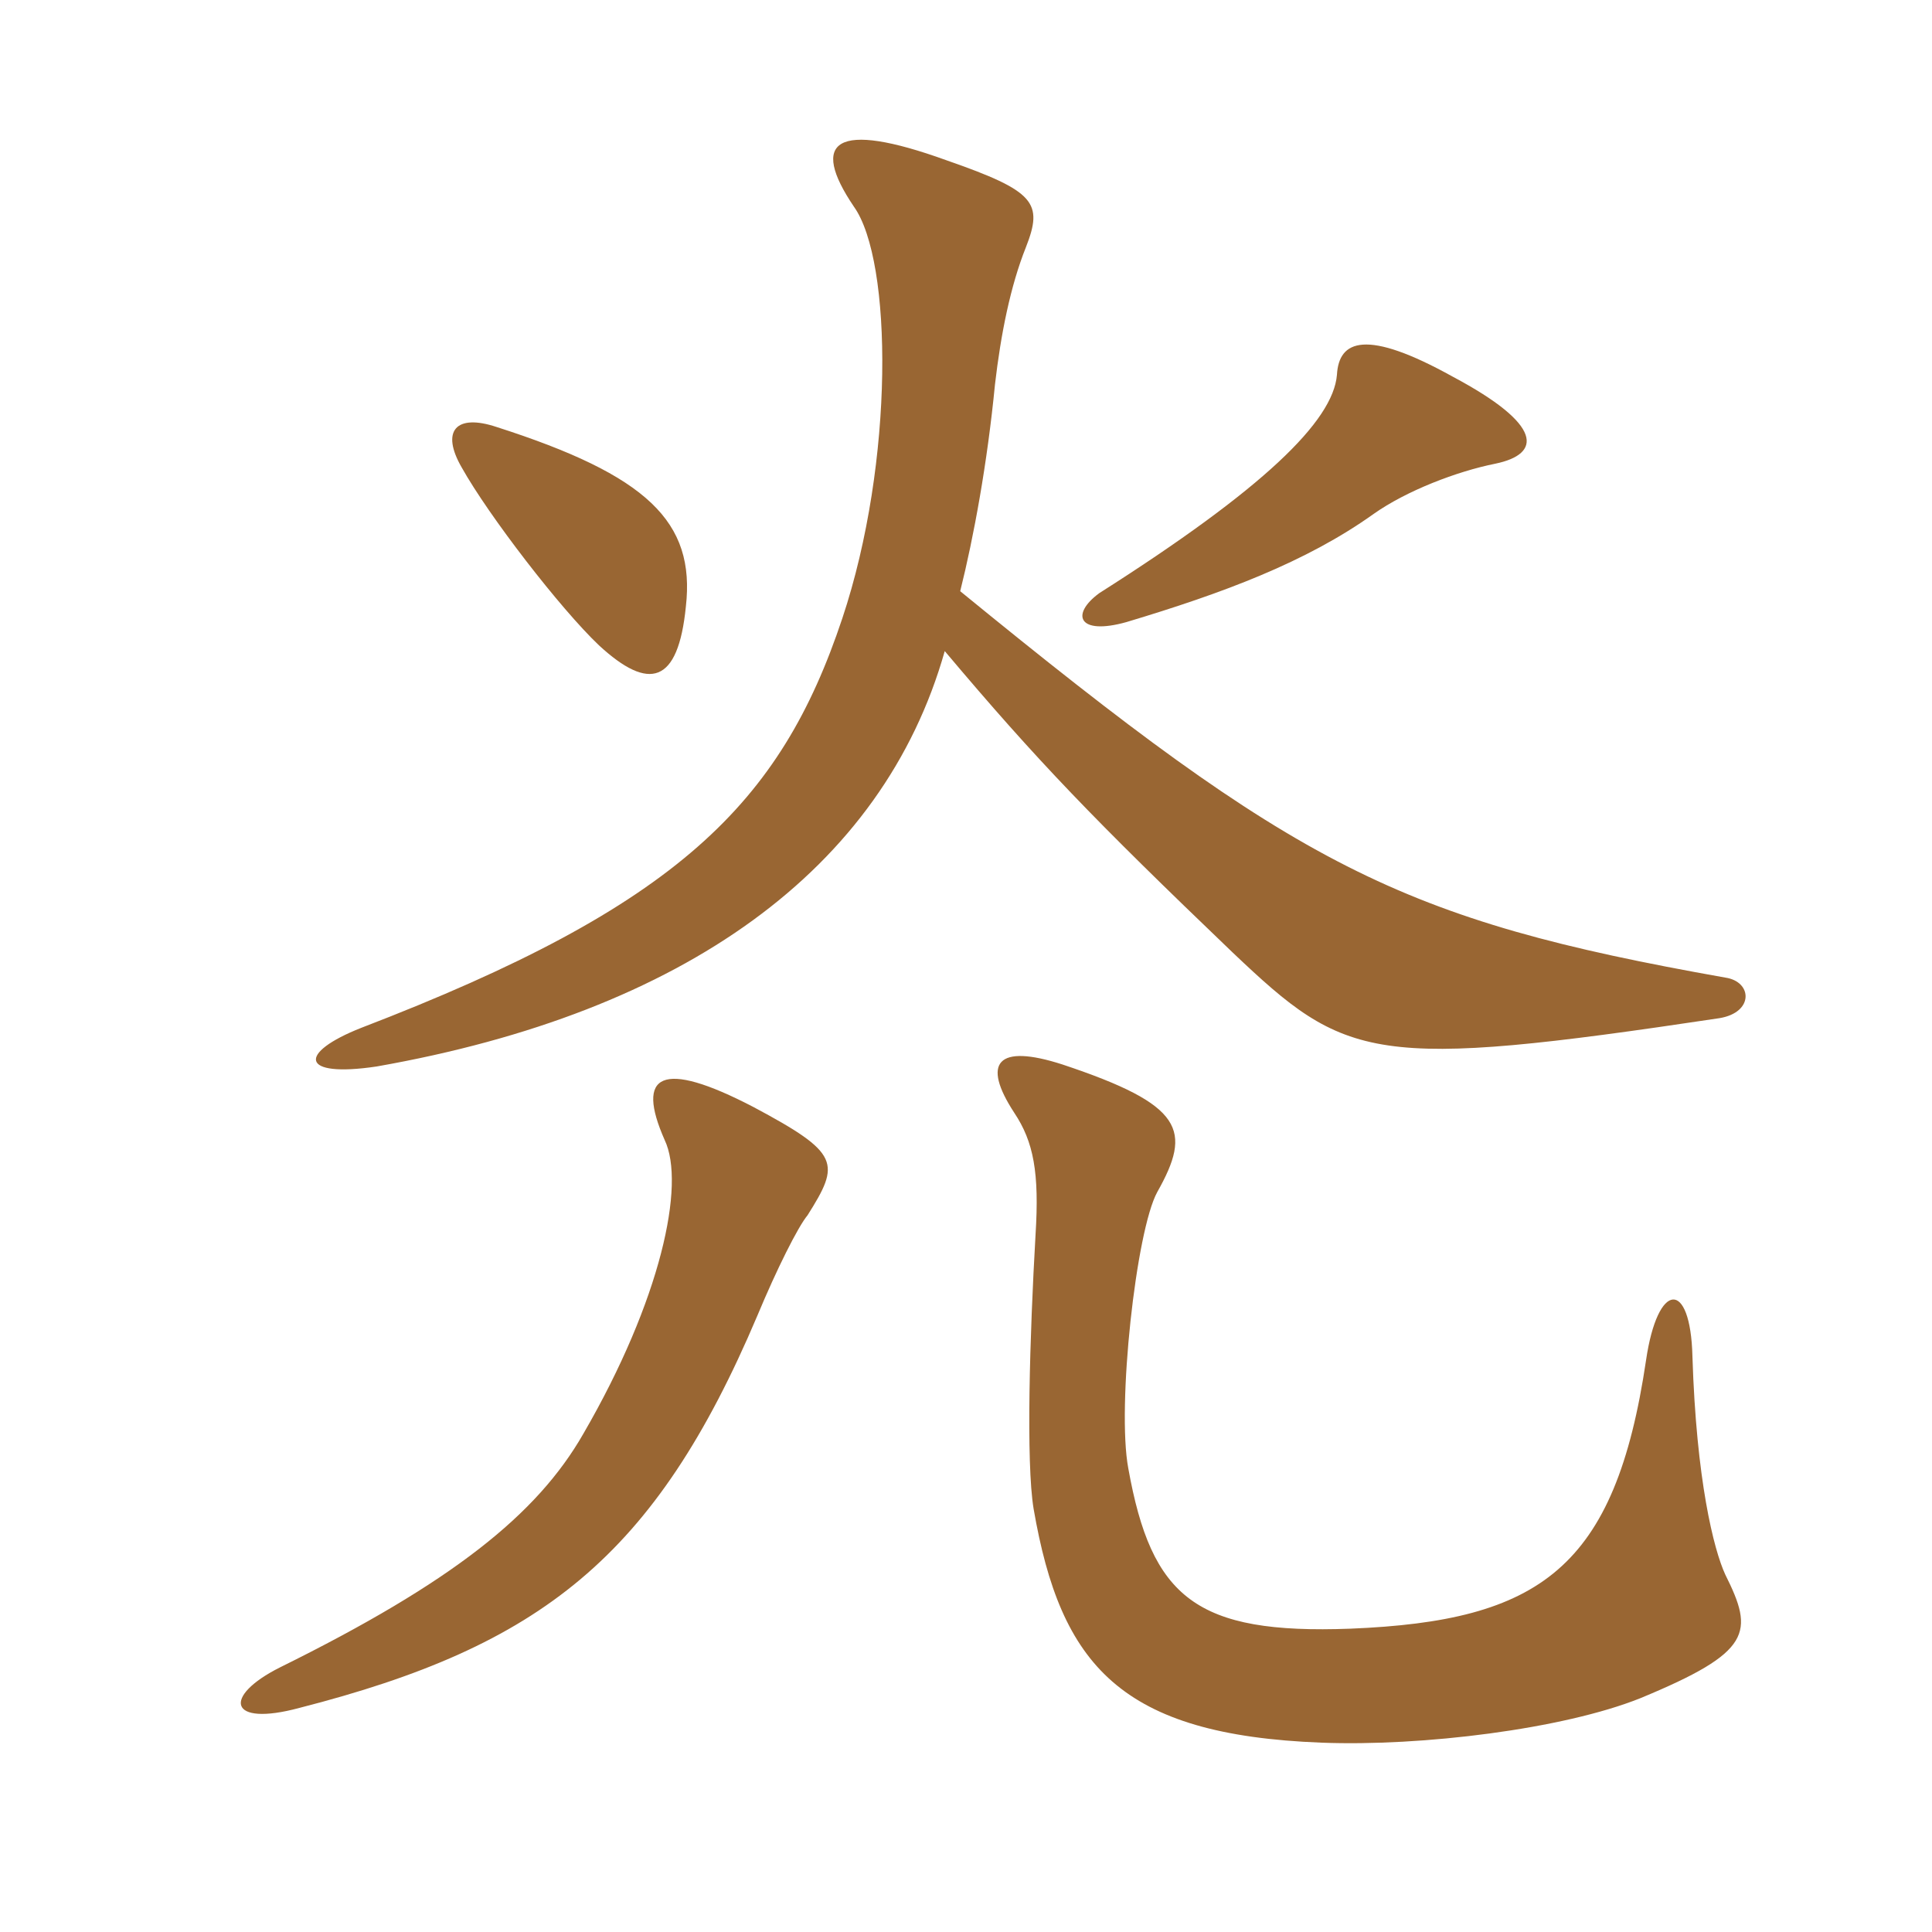 <svg xmlns="http://www.w3.org/2000/svg" xmlns:xlink="http://www.w3.org/1999/xlink" width="150" height="150"><path fill="#996633" padding="10" d="M133.95 122.25C133.05 120.30 131.70 114.90 131.40 105.30C131.25 99.30 128.70 99.45 127.80 105.60C125.40 121.80 119.55 125.85 104.85 126.45C92.85 126.90 89.40 124.05 87.60 114C86.70 109.20 88.20 95.55 89.85 92.55C92.55 87.75 91.95 85.80 82.50 82.65C77.40 81 76.20 82.50 78.75 86.40C80.25 88.65 80.70 91.05 80.40 95.85C79.95 103.65 79.65 113.55 80.25 117.15C82.35 129.30 87 134.70 102.60 135.30C110.40 135.60 121.35 134.25 127.35 131.85C136.05 128.25 136.20 126.75 133.95 122.25ZM62.70 94.35C65.25 90.30 65.25 89.55 58.50 85.95C51.30 82.20 49.35 83.40 51.60 88.50C53.25 91.95 51.30 100.95 45.30 111.30C41.70 117.60 35.10 122.85 21.75 129.45C17.25 131.70 17.70 134.10 23.25 132.60C42 127.80 50.85 120.90 58.80 102.15C60.30 98.55 61.95 95.25 62.70 94.35ZM53.25 47.10C54 40.50 50.25 36.90 38.55 33.15C35.40 32.10 34.20 33.45 35.85 36.30C37.95 40.05 43.50 47.25 46.50 50.10C50.40 53.70 52.65 53.10 53.25 47.10ZM116.10 36C119.70 35.25 119.85 33 112.80 29.25C106.05 25.50 103.95 26.40 103.80 29.10C103.50 32.70 98.10 37.95 85.35 46.05C83.10 47.70 83.70 49.35 87.45 48.30C94.95 46.05 101.40 43.65 106.65 39.90C109.20 38.10 113.10 36.60 116.10 36ZM73.35 50.55C80.55 59.10 84.90 63.60 95.70 73.95C104.55 82.35 106.50 83.10 133.50 79.05C136.20 78.60 136.05 76.20 133.95 75.90C108.60 71.40 100.80 67.35 74.55 45.90C75.60 41.70 76.65 36 77.25 29.85C77.70 25.95 78.45 22.20 79.65 19.20C81 15.75 80.40 14.85 73.50 12.45C64.80 9.30 62.85 10.95 66.30 16.05C69.30 20.25 69.45 35.85 65.40 48C60.60 62.40 52.65 70.35 28.05 79.80C23.10 81.75 23.25 83.70 29.25 82.80C53.10 78.60 68.55 67.50 73.35 50.55Z"/></svg>
